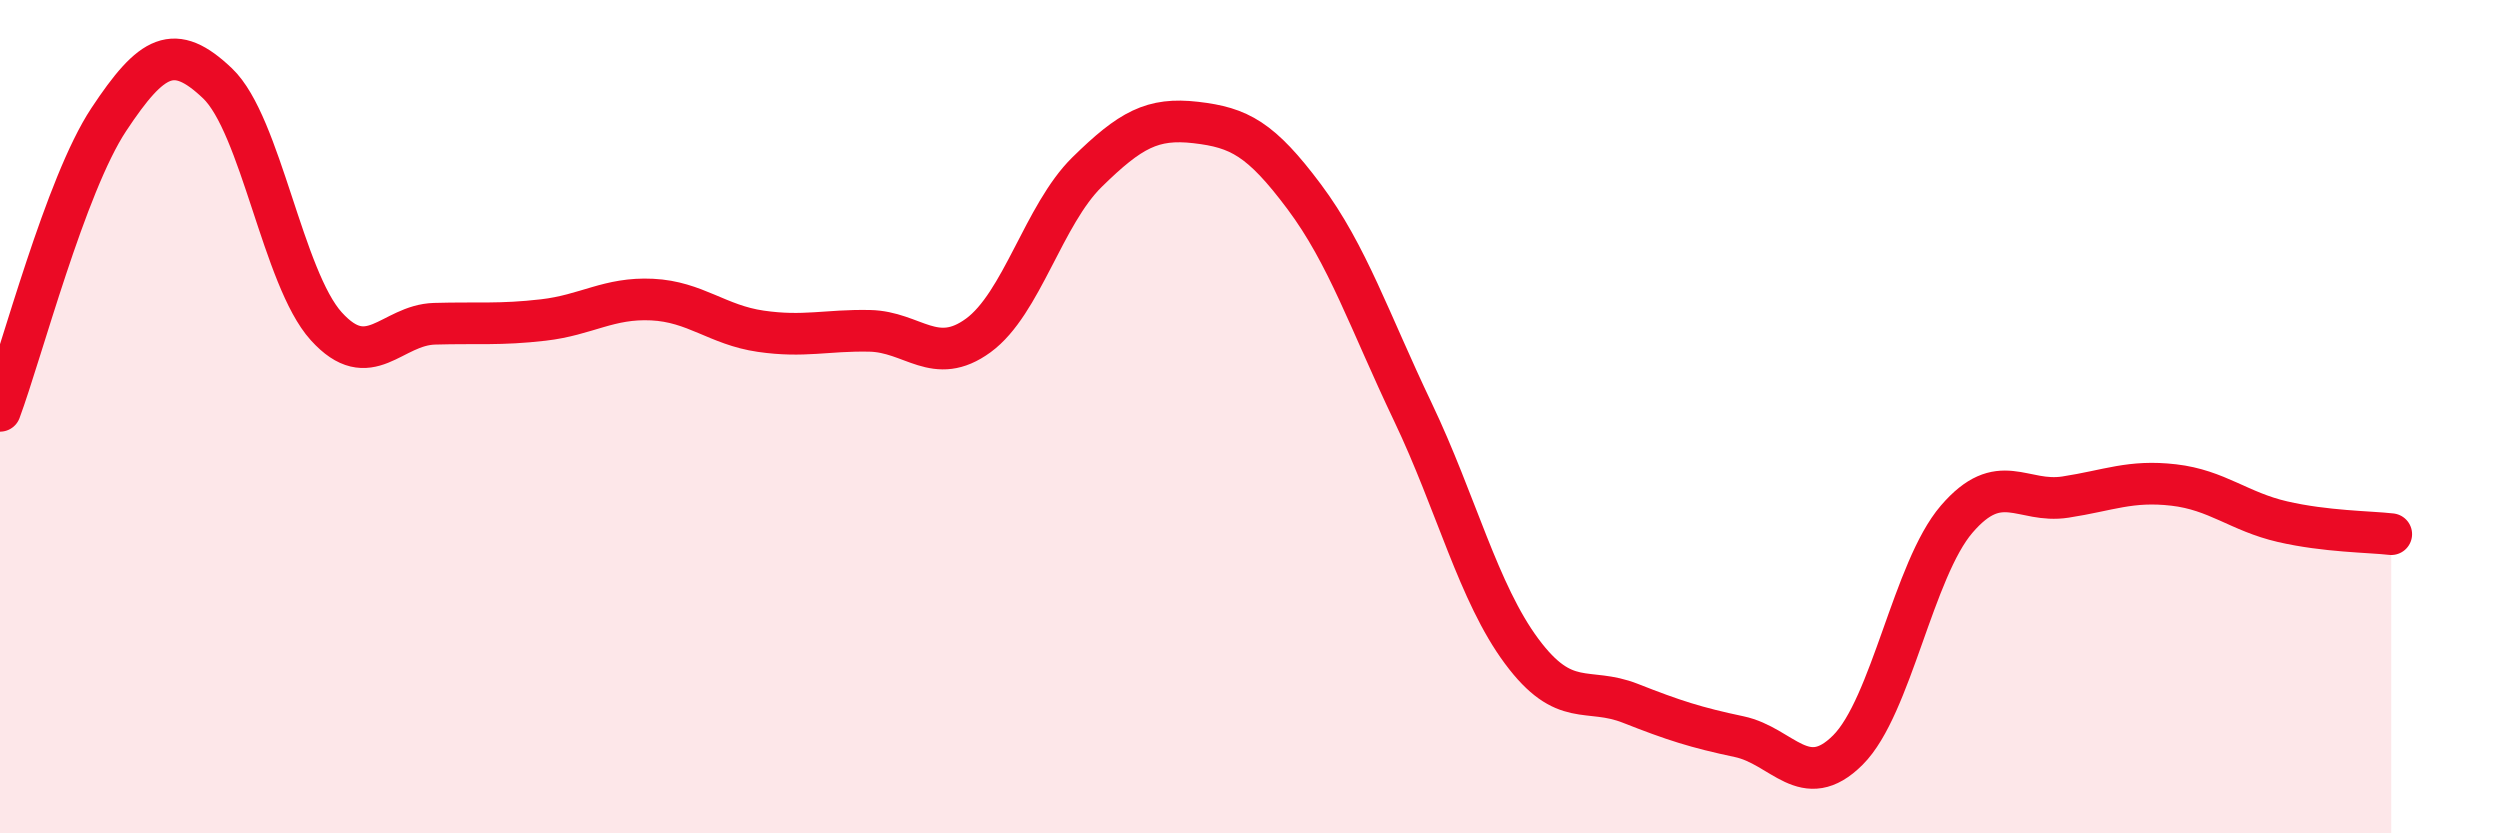 
    <svg width="60" height="20" viewBox="0 0 60 20" xmlns="http://www.w3.org/2000/svg">
      <path
        d="M 0,9.86 C 0.52,8.46 1.57,4.44 2.61,2.87 C 3.65,1.3 4.18,1.01 5.22,2 C 6.26,2.99 6.79,6.68 7.83,7.83 C 8.87,8.98 9.39,7.8 10.43,7.77 C 11.47,7.74 12,7.8 13.04,7.68 C 14.08,7.56 14.61,7.14 15.65,7.19 C 16.69,7.24 17.22,7.8 18.26,7.95 C 19.3,8.1 19.83,7.92 20.87,7.94 C 21.91,7.96 22.44,8.81 23.48,8.05 C 24.52,7.29 25.05,5.15 26.09,4.13 C 27.13,3.11 27.66,2.82 28.7,2.94 C 29.74,3.06 30.26,3.33 31.3,4.72 C 32.34,6.11 32.87,7.71 33.91,9.89 C 34.95,12.07 35.48,14.23 36.52,15.63 C 37.56,17.03 38.09,16.47 39.13,16.88 C 40.17,17.29 40.7,17.46 41.74,17.68 C 42.78,17.9 43.31,19.04 44.35,18 C 45.39,16.96 45.92,13.67 46.96,12.46 C 48,11.25 48.53,12.09 49.57,11.93 C 50.61,11.77 51.13,11.52 52.17,11.64 C 53.21,11.76 53.74,12.28 54.78,12.52 C 55.82,12.76 56.87,12.76 57.39,12.82L57.39 20L0 20Z"
        fill="#EB0A25"
        opacity="0.1"
        stroke-linecap="round"
        stroke-linejoin="round"
      />
      <path
        d="M 0,9.86 C 0.52,8.46 1.57,4.44 2.61,2.87 C 3.65,1.3 4.18,1.01 5.22,2 C 6.26,2.99 6.79,6.68 7.83,7.83 C 8.87,8.98 9.39,7.8 10.43,7.77 C 11.47,7.74 12,7.8 13.04,7.68 C 14.08,7.56 14.61,7.14 15.65,7.19 C 16.69,7.24 17.22,7.8 18.26,7.95 C 19.3,8.1 19.83,7.92 20.87,7.94 C 21.91,7.96 22.44,8.81 23.48,8.05 C 24.52,7.29 25.05,5.15 26.09,4.13 C 27.13,3.11 27.66,2.82 28.7,2.94 C 29.74,3.06 30.26,3.33 31.3,4.72 C 32.34,6.11 32.87,7.71 33.91,9.89 C 34.95,12.07 35.48,14.23 36.52,15.63 C 37.56,17.03 38.09,16.47 39.13,16.88 C 40.17,17.29 40.7,17.46 41.74,17.68 C 42.78,17.9 43.31,19.04 44.35,18 C 45.39,16.96 45.92,13.67 46.96,12.46 C 48,11.25 48.53,12.09 49.57,11.93 C 50.61,11.77 51.13,11.52 52.17,11.64 C 53.21,11.76 53.74,12.28 54.78,12.52 C 55.82,12.76 56.87,12.76 57.39,12.82"
        stroke="#EB0A25"
        stroke-width="1"
        fill="none"
        stroke-linecap="round"
        stroke-linejoin="round"
      />
    </svg>
  